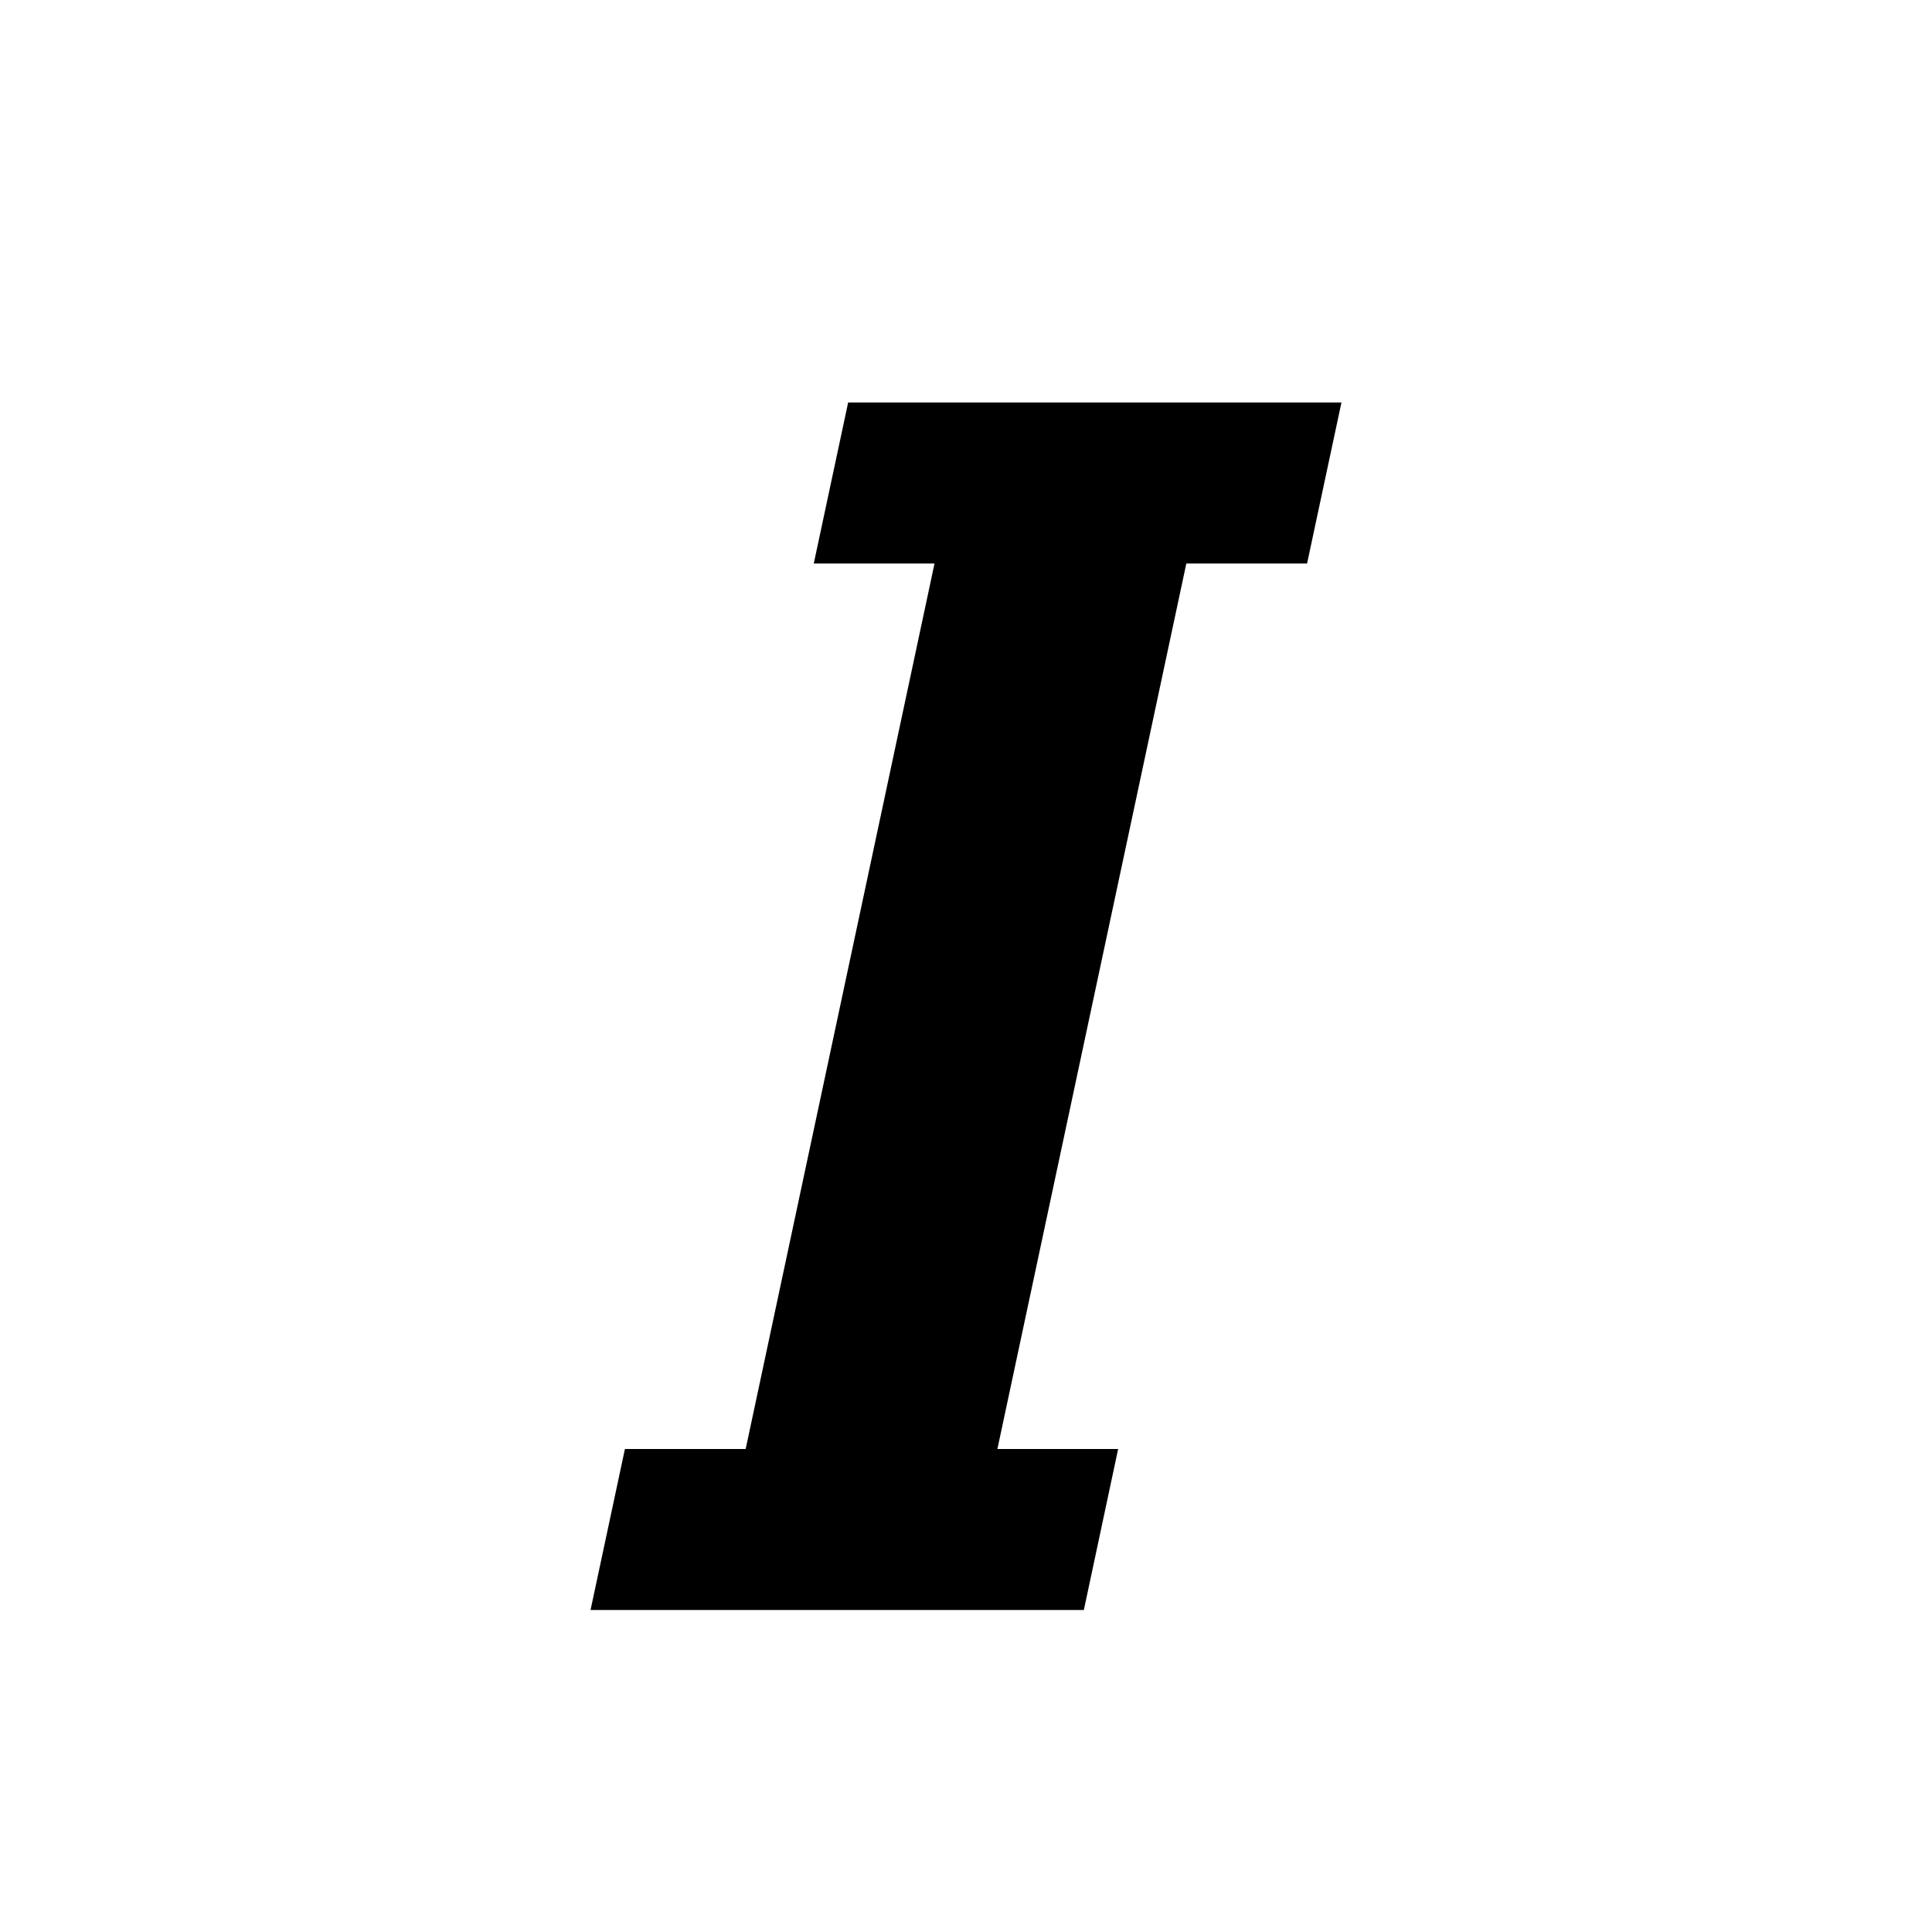 <?xml version="1.0" encoding="iso-8859-1"?>
<!-- Generator: Adobe Illustrator 19.1.0, SVG Export Plug-In . SVG Version: 6.00 Build 0)  -->
<svg version="1.1" xmlns="http://www.w3.org/2000/svg" xmlns:xlink="http://www.w3.org/1999/xlink" x="0px" y="0px"
	 viewBox="0 0 24 24" style="enable-background:new 0 0 24 24;" xml:space="preserve">
<g id="italic">
	<polygon points="10.536,5 10.109,7 11.609,7 9.263,18 7.763,18 7.336,20 13.464,20 13.89,18 12.39,18 14.737,7 16.237,7 16.664,5 	
		"/>
</g>
<g id="Layer_1">
</g>
</svg>
